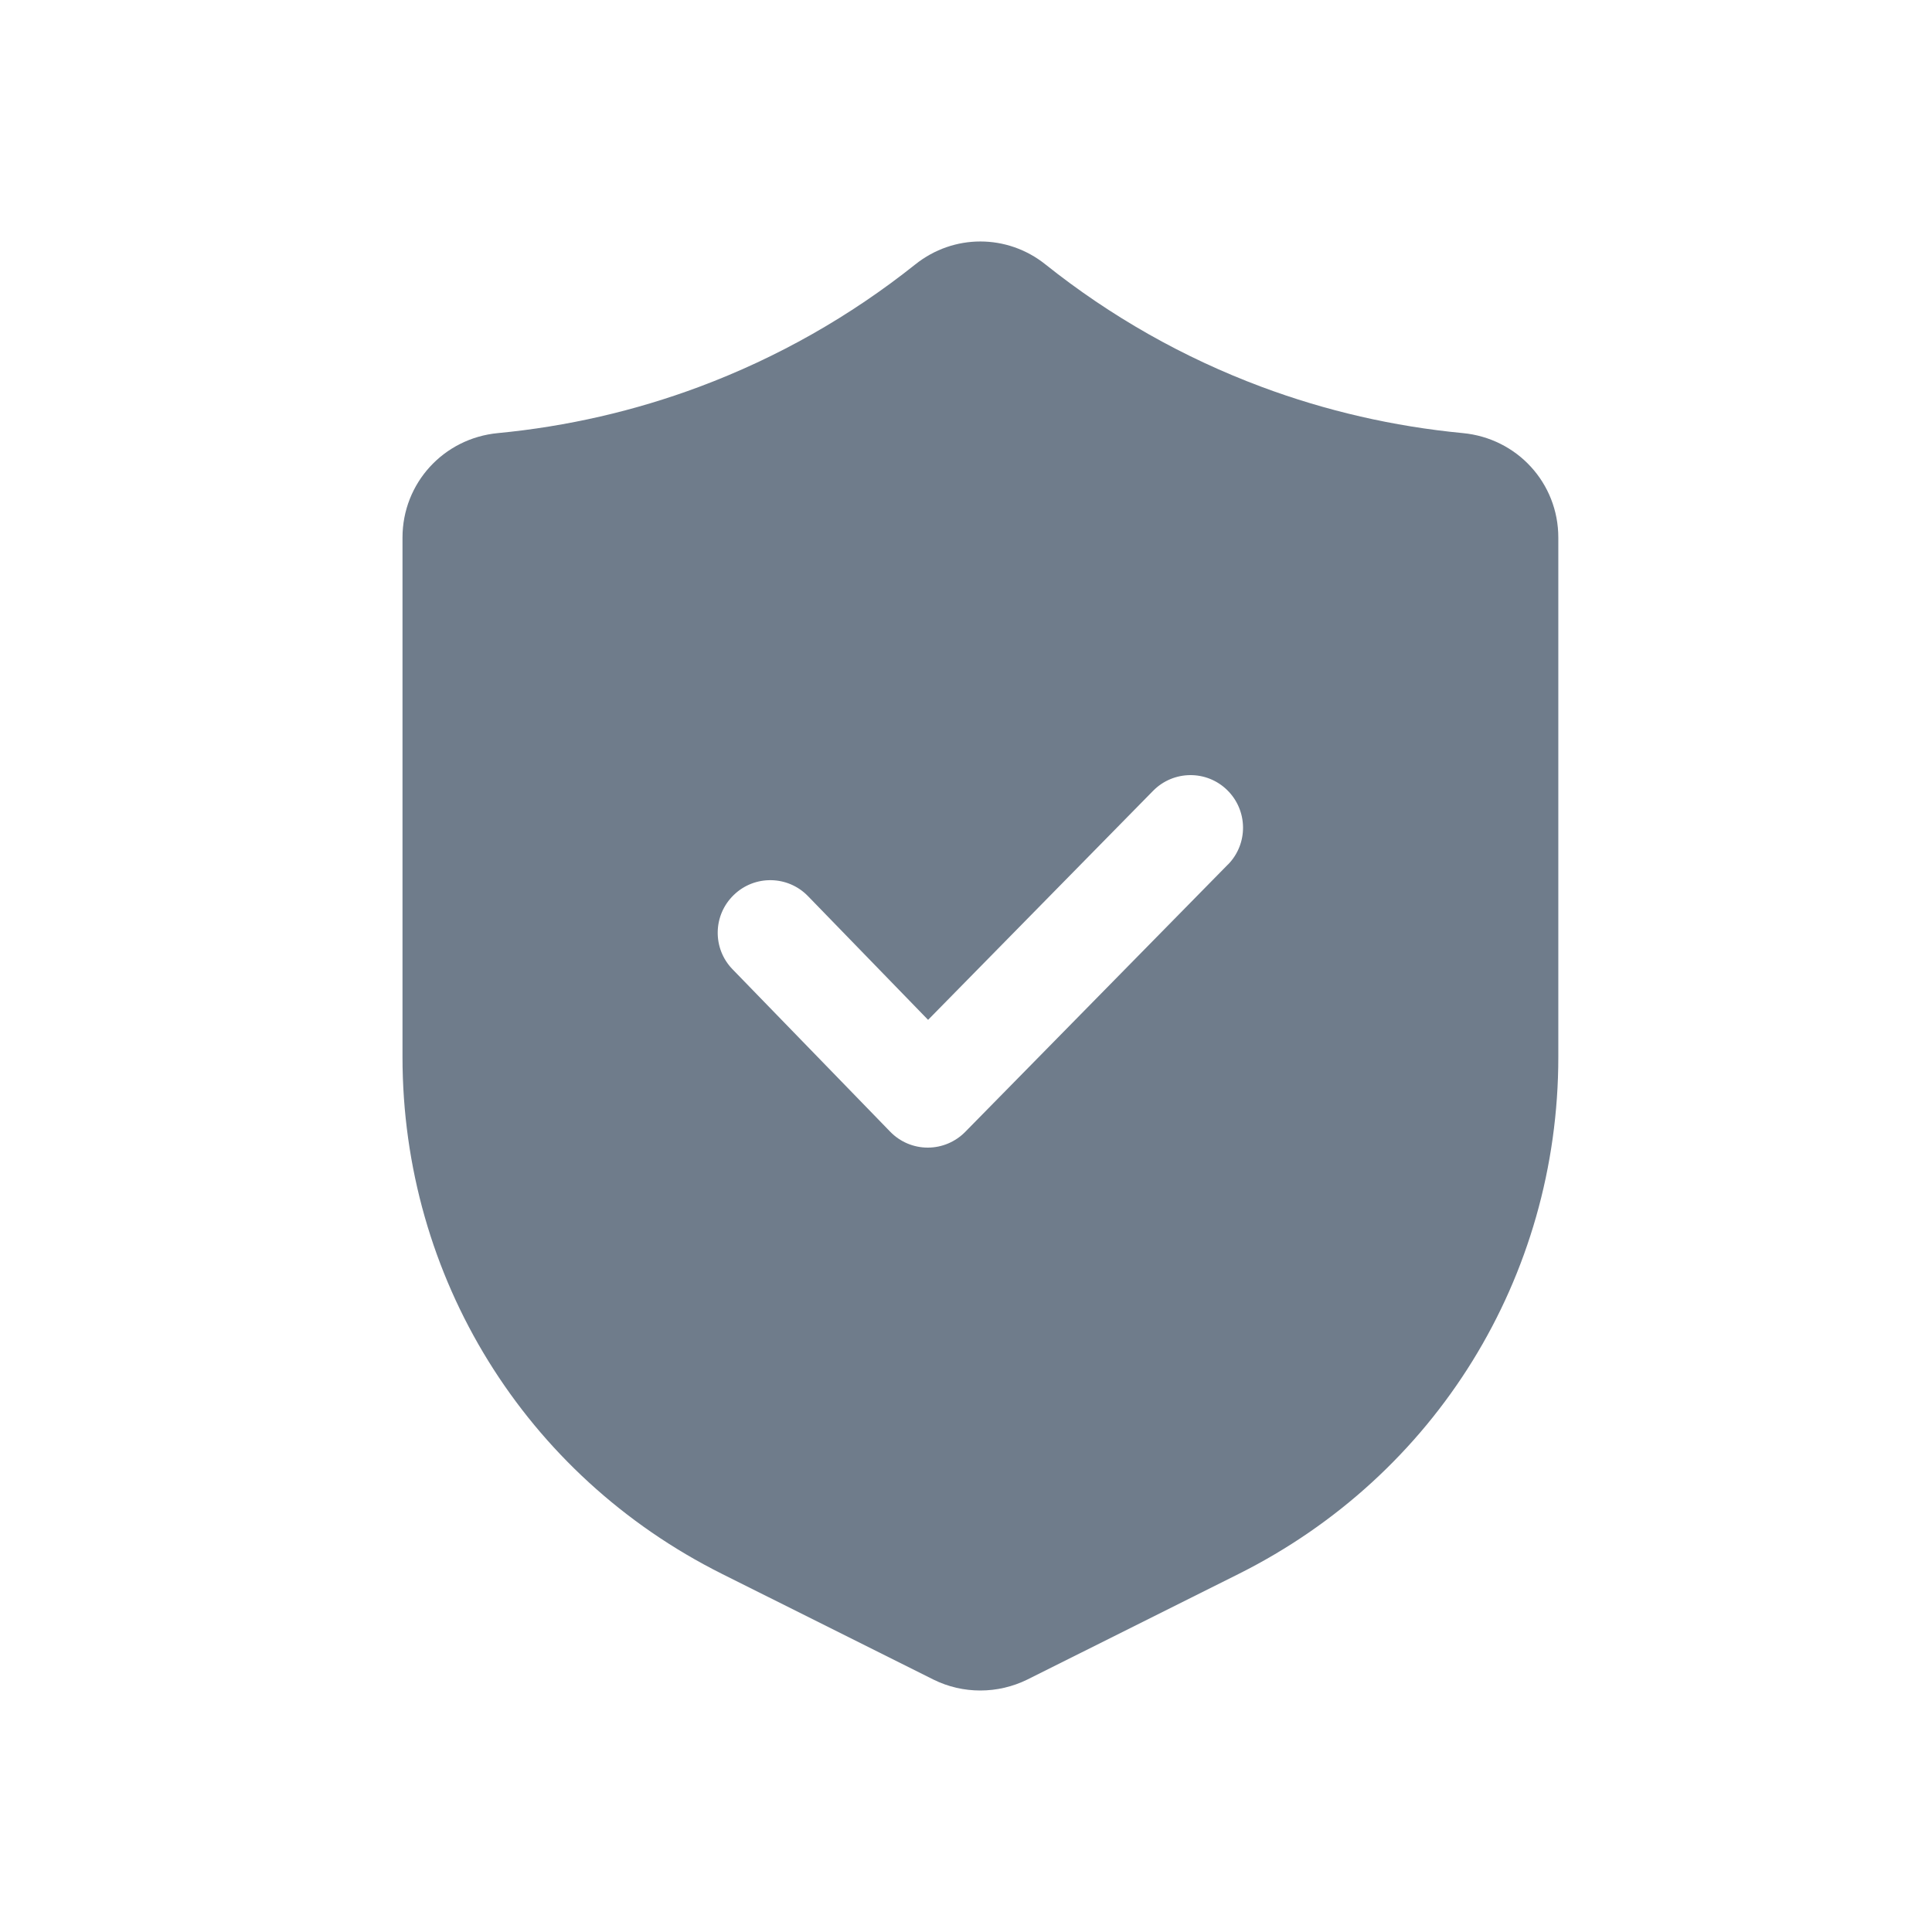 <svg xmlns="http://www.w3.org/2000/svg" fill="none" viewBox="0 0 24 24" height="24" width="24">
<path fill="#6F7C8B" d="M18.171 5.38C17.314 5.298 16.473 5.105 15.67 4.805C14.701 4.443 13.798 3.932 12.986 3.284C12.511 2.905 11.846 2.905 11.371 3.284C10.559 3.931 9.656 4.443 8.687 4.805C7.884 5.105 7.043 5.298 6.186 5.38C5.51 5.444 5 6.003 5 6.678V13.13C5 15.866 6.521 18.326 8.968 19.551L11.595 20.864C11.778 20.955 11.978 21 12.178 21C12.379 21 12.579 20.954 12.762 20.864L15.389 19.551C17.836 18.326 19.358 15.866 19.358 13.13V6.678C19.358 6.002 18.847 5.444 18.171 5.38ZM15.254 10.739L11.991 14.06C11.868 14.185 11.701 14.256 11.526 14.256H11.524C11.348 14.256 11.18 14.184 11.058 14.058L9.1 12.041C8.849 11.783 8.855 11.37 9.114 11.119C9.372 10.867 9.786 10.873 10.037 11.132L11.529 12.669L14.323 9.825C14.576 9.567 14.989 9.563 15.246 9.816C15.503 10.069 15.507 10.482 15.255 10.739H15.254Z"></path>
</svg>

